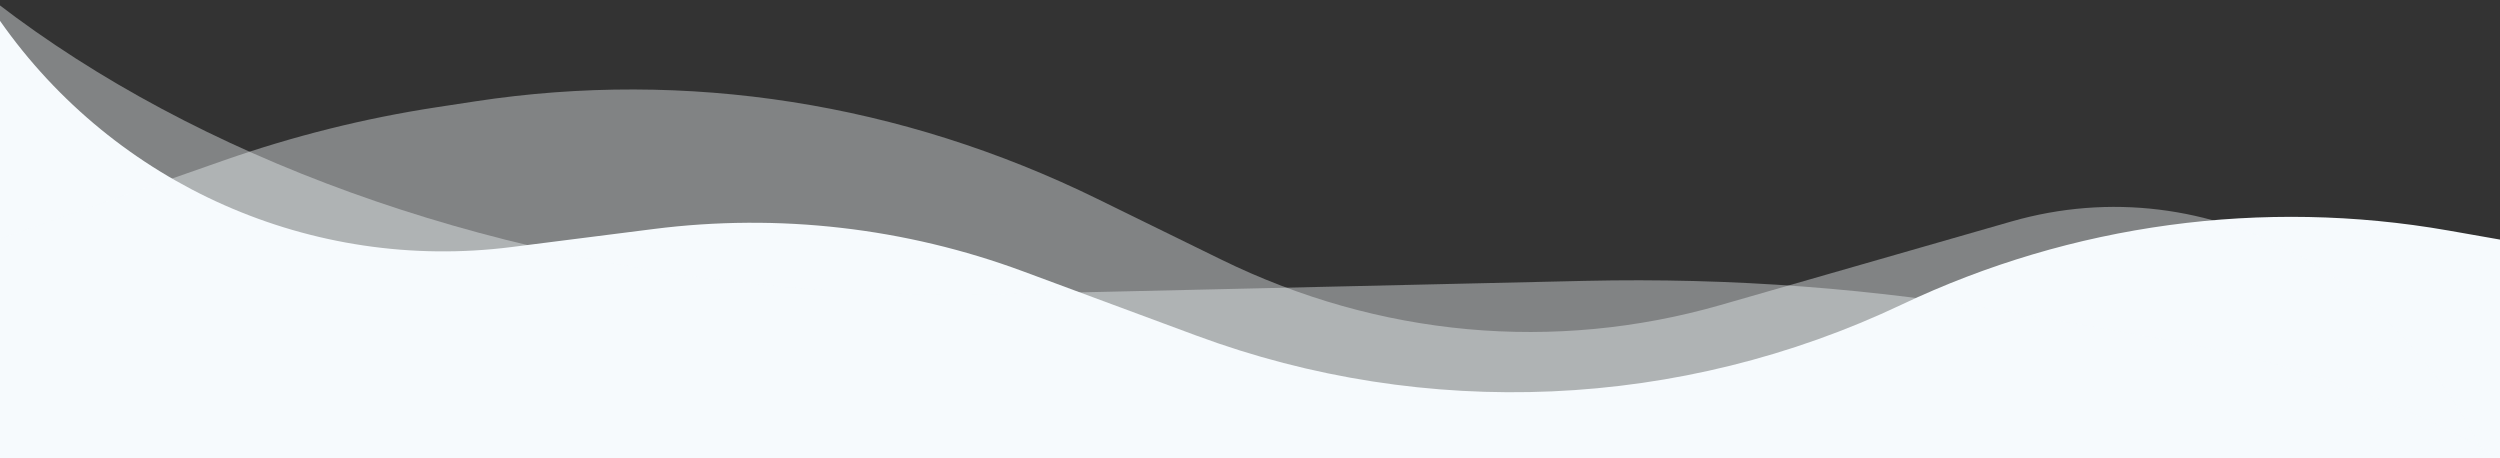 <?xml version="1.0" encoding="utf-8"?>
<!-- Generator: Adobe Illustrator 15.0.0, SVG Export Plug-In . SVG Version: 6.00 Build 0)  -->
<!DOCTYPE svg PUBLIC "-//W3C//DTD SVG 1.1//EN" "http://www.w3.org/Graphics/SVG/1.1/DTD/svg11.dtd">
<svg version="1.1" id="Layer_1" xmlns="http://www.w3.org/2000/svg" xmlns:xlink="http://www.w3.org/1999/xlink" x="0px" y="0px"
	 width="360px" height="66px" viewBox="0 0 360 66" enable-background="new 0 0 360 66" xml:space="preserve">
<rect x="0" y="0" width="360" height="66" fill="#333333" stroke="none"/>
<path display="none" fill="#91A782" d="M0,17.5L91.5,0L360,50.5v15H0V17.5z"/>
<path fill="#F6FAFD" d="M0,3C16.607,26.68,44.957,39.221,73.65,35.576l20.521-2.605c17.954-2.279,36.188-0.186,53.162,6.105
	l24.932,9.244c33.081,12.264,69.712,10.654,101.59-4.465c24.492-11.62,51.986-15.342,78.687-10.665L360,34.5v133H0V3z"/>
<path opacity="0.4" fill="#F6FAFD" enable-background="new    " d="M-1.03,0l0.542,0.417C28.544,22.741,68.764,37.27,112.679,41.3
	c10.33,0.949,20.763,1.308,31.183,1.068l84.404-1.925c21.001-0.479,41.994,1.104,62.305,4.701l22.101,3.916
	c17.37,3.078,33.439,8.791,46.947,16.692v56.411H-1.03V0z"/>
<path opacity="0.4" fill="#F6FAFD" enable-background="new    " d="M-3.441,35.602l35.659-12.5
	c10.019-3.512,20.271-6.074,30.652-7.659l5.563-0.849c30.413-4.643,61.351,0.207,89.583,14.043l17.81,8.726
	c22.728,11.14,47.98,13.439,71.943,6.558l41.857-12.024c28.461-8.174,57.953,8.041,70.374,38.686V167.5H2.028L-3.441,35.602z"/>
</svg>
